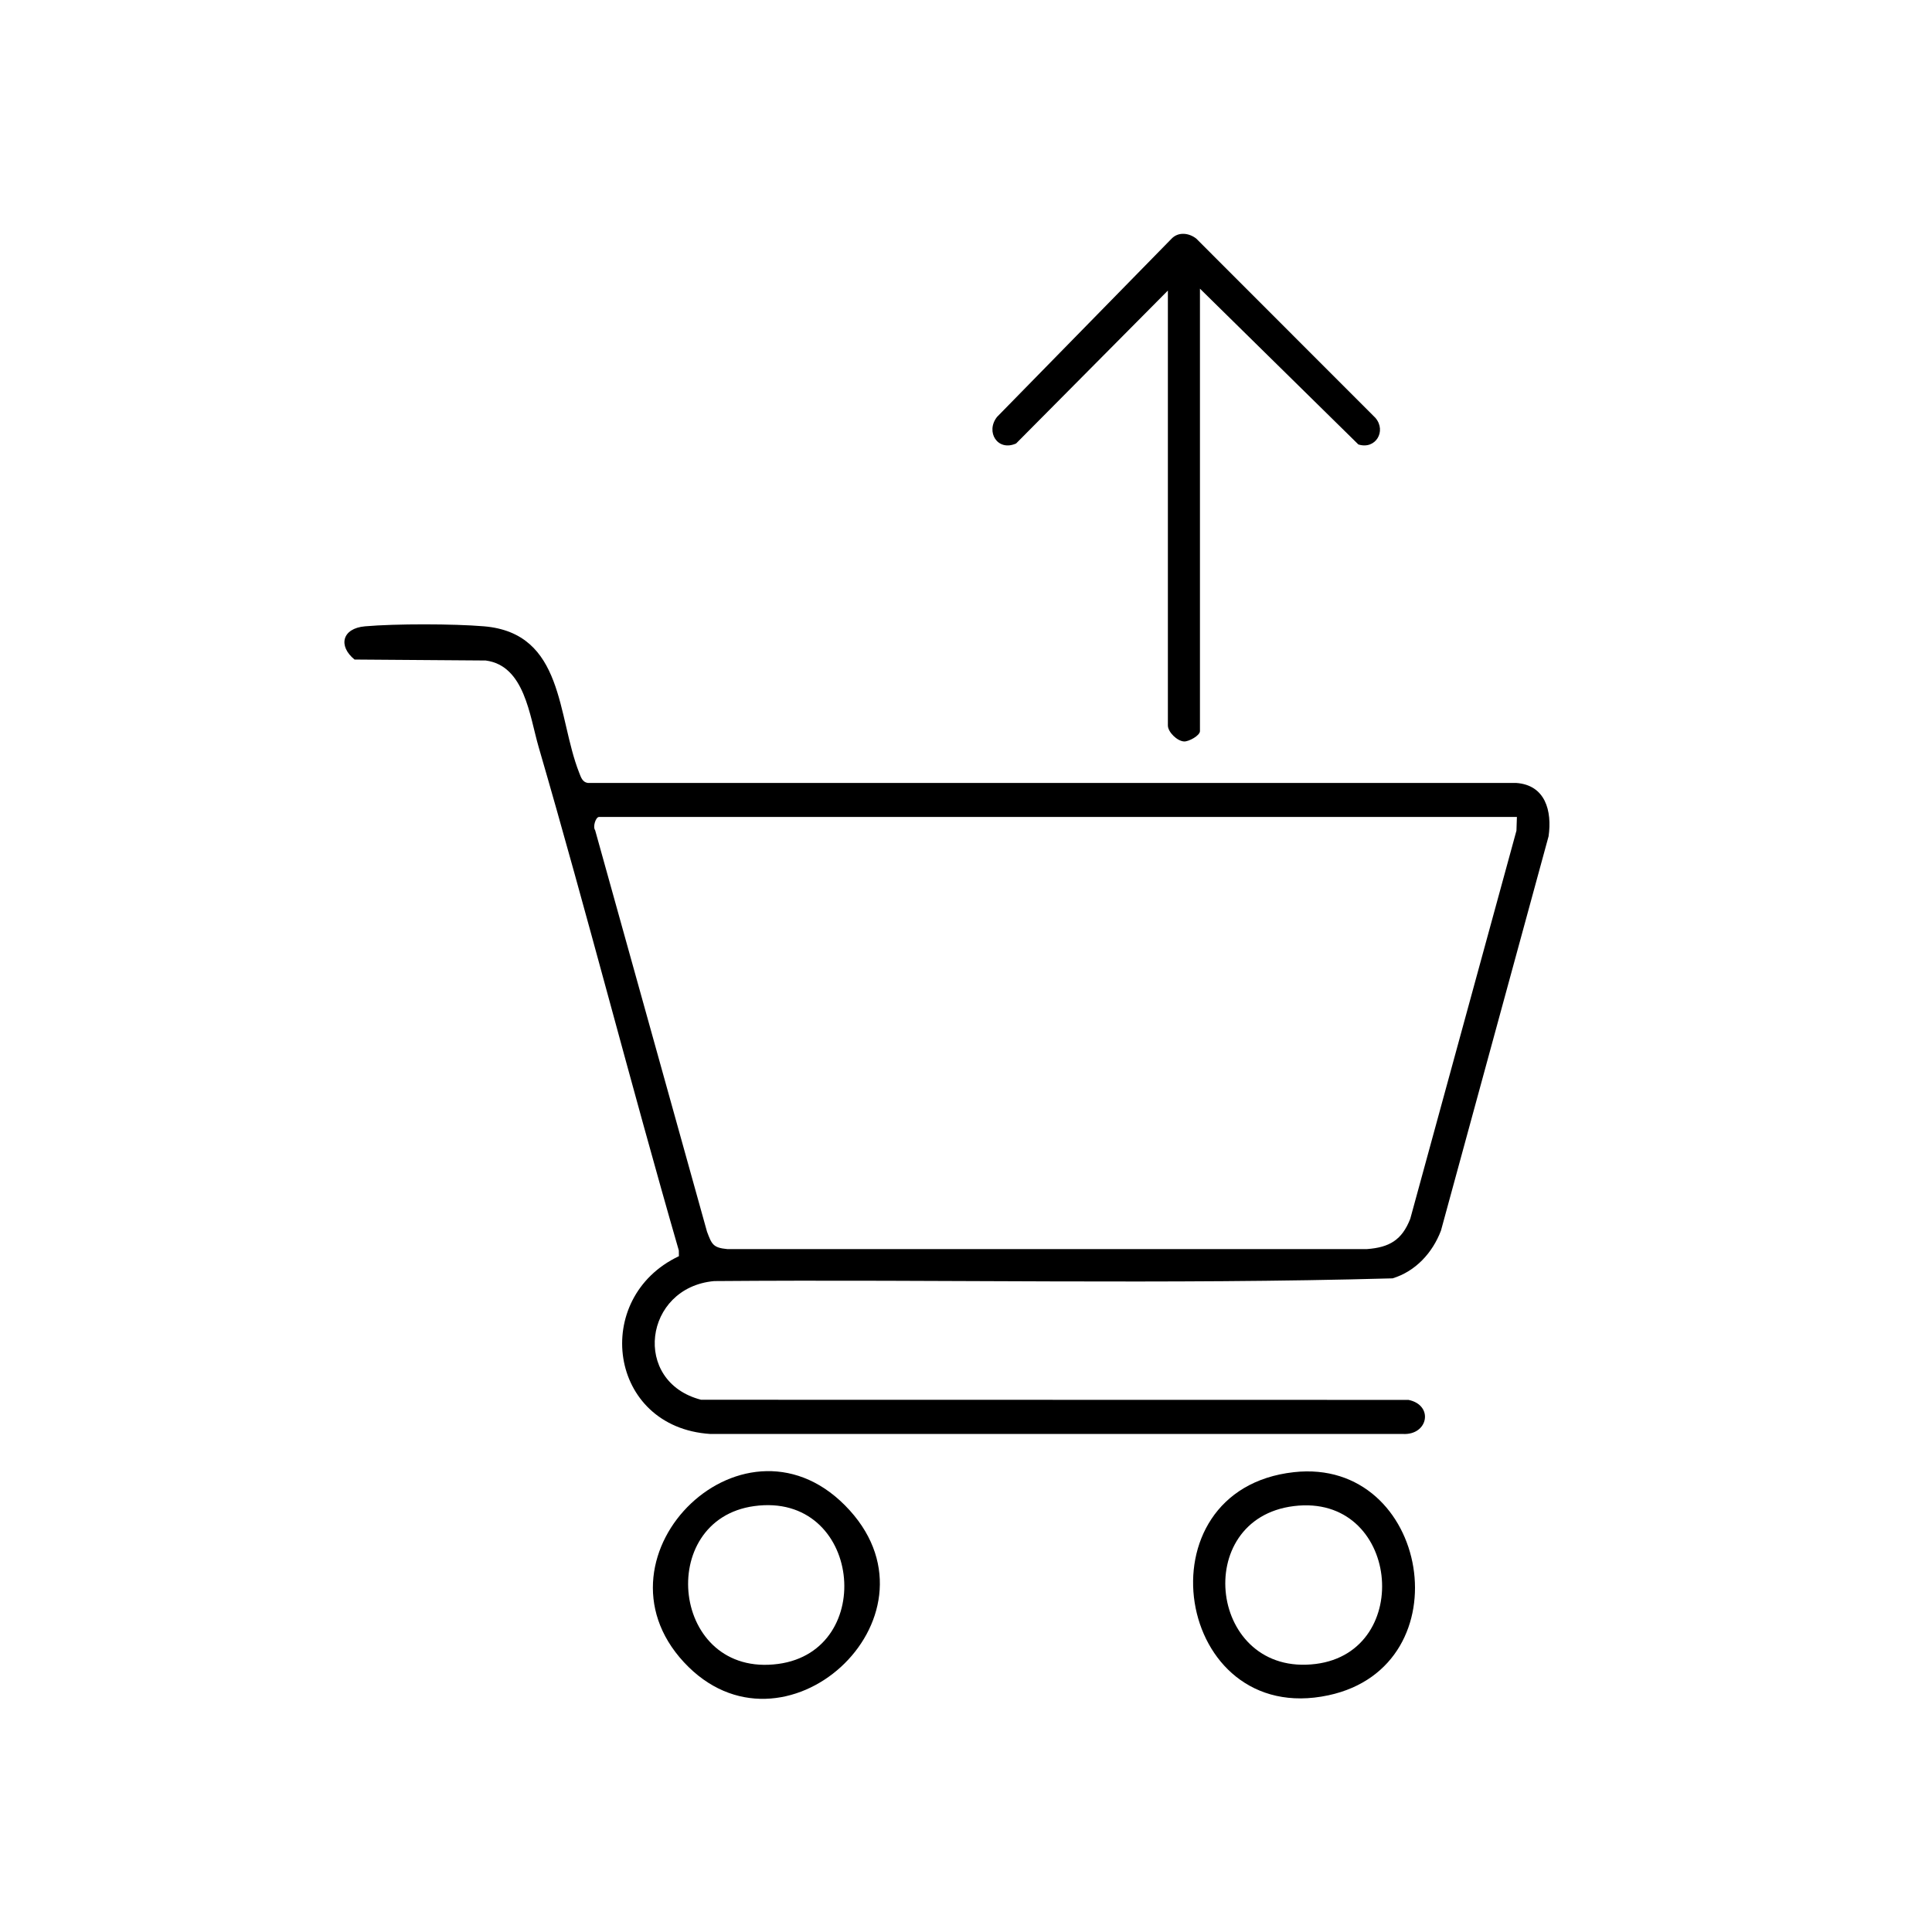 <svg xmlns="http://www.w3.org/2000/svg" id="Layer_1" data-name="Layer 1" width="1024" height="1024" viewBox="0 0 1024 1024"><path d="M359.83,665.82l-.04-3.04c-25.62-88.67-48.48-178.17-74.28-266.78-4.84-16.61-7.42-43.22-28.08-45.92l-69.51-.51c-8.8-7.16-6.68-16.54,5.55-17.61,16.15-1.41,46.9-1.37,63.08,0,42.61,3.63,38.69,47.86,50.42,77.58.93,2.35,1.68,5.01,4.57,5.43h492.01c15.55,1.07,19.15,14.83,17.23,28.28l-57.03,208.97c-4.44,11.75-13.47,21.64-25.67,25.33-119.62,3.34-239.74.48-359.55,1.45-37.33,3.34-43.79,53.42-6.93,62.9l374.93.07c13.52,2.79,10.45,18.8-2.98,18.06h-367.09c-54.21-3.51-63.19-72.23-16.63-94.22ZM804,433h-486.5c-1.75,0-3.43,5.24-2.06,7.04l59.28,212.74c2.5,6.64,3.16,8.56,10.74,9.26h339.08c11.91-.89,18.52-4.82,22.93-16.06l56.28-205.71.24-7.26Z"></path><path d="M636,153v234.5c0,2.39-5.96,5.62-8.42,5.49-3.69-.2-8.58-5-8.58-8.49v-230.5l-80.44,81.05c-9.81,4.41-16.36-6.17-10.1-14.09l92.52-94.48c3.64-3.76,9.26-3.01,13.06-.02l94.97,95.03c6,7.05,0,16.98-9.06,14.07l-83.95-82.56Z"></path><path d="M685.78,780.28c71.88-7.96,90.86,102.78,18.27,118.27-81.39,17.36-101.47-109.05-18.27-118.27ZM685.76,798.26c-54.87,6.78-44.85,90.8,11.66,83.66,52.41-6.62,44.26-90.57-11.66-83.66Z"></path><path d="M450.42,800.58c51.99,57.51-35.48,137.02-87.93,80.43-52.74-56.9,33.48-140.66,87.93-80.43ZM399.76,798.26c-52.67,7.21-43.98,91.18,12.66,83.66,52.76-7.01,43.99-91.41-12.66-83.66Z"></path></svg>